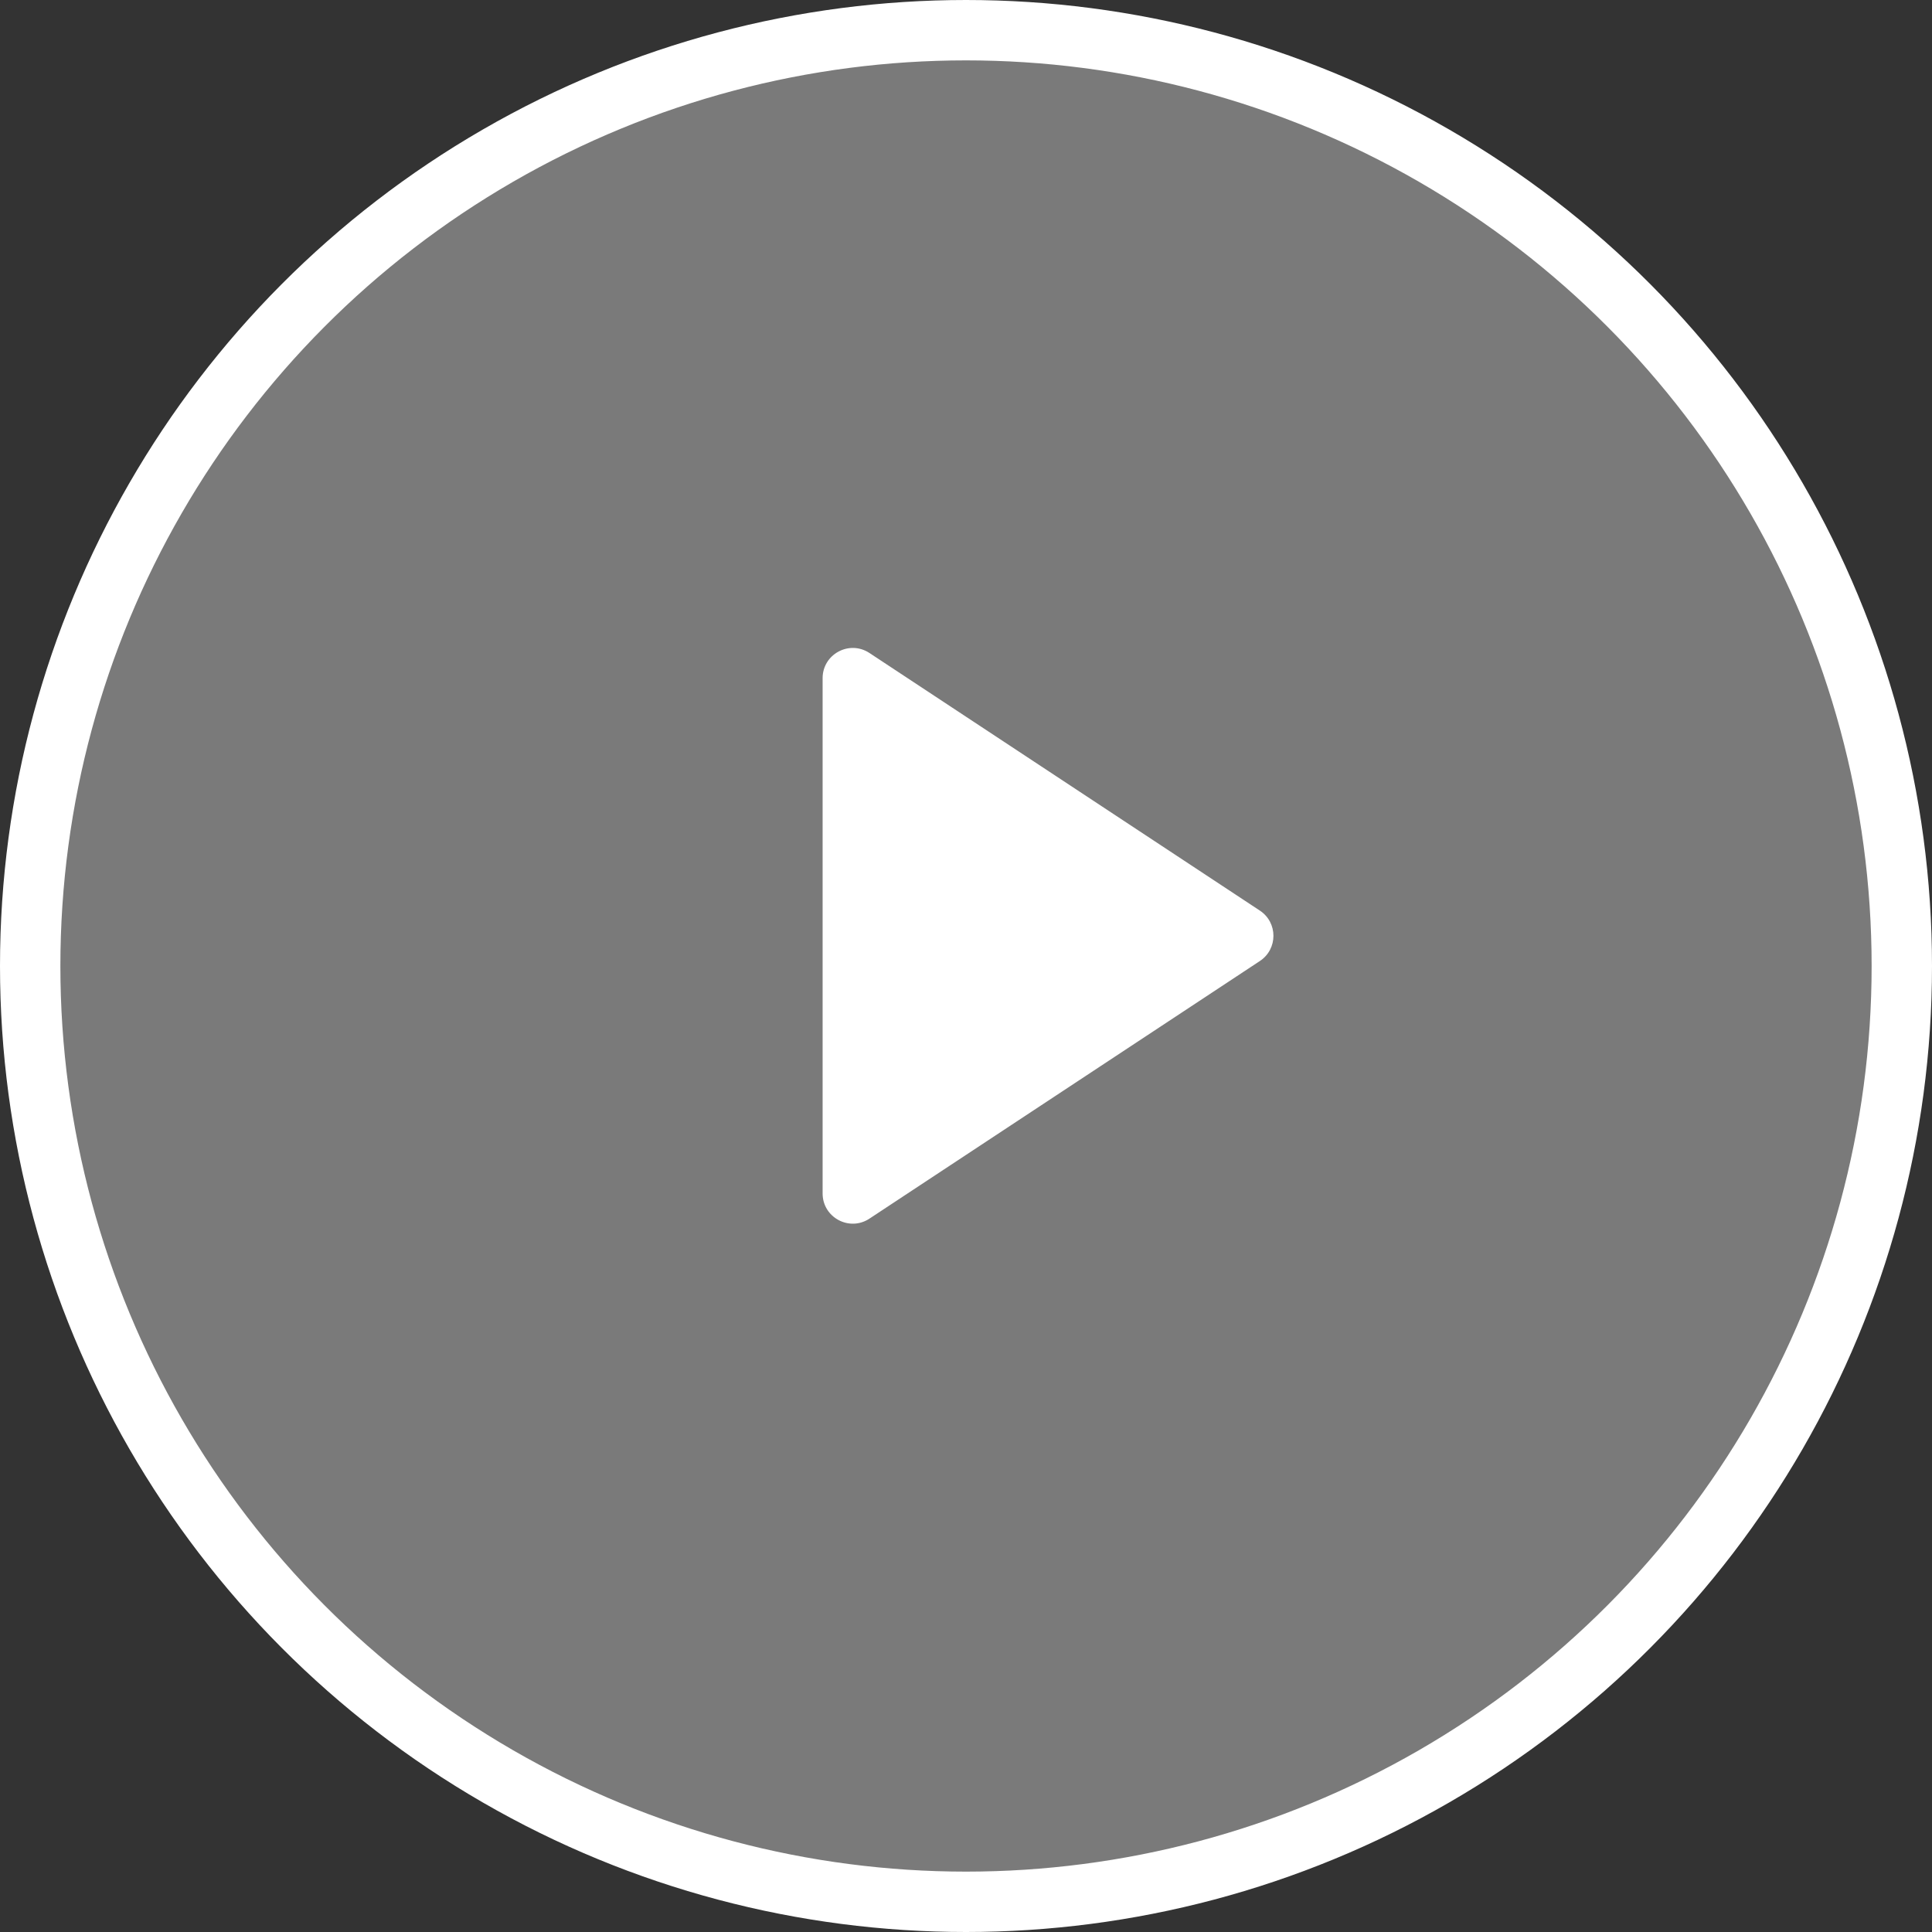 <svg width="64" height="64" viewBox="0 0 64 64" fill="none" xmlns="http://www.w3.org/2000/svg">
<rect x="0" y="0" width="64" height="64" fill="#333333" stroke="none"/>
<circle cx="32" cy="32" r="31" fill="white" fill-opacity="0.35" stroke="white" stroke-width="2"/>
<path d="M41.735 30.165C42.334 30.561 42.334 31.439 41.735 31.835L28.801 40.369C28.136 40.808 27.25 40.331 27.25 39.534L27.25 22.466C27.25 21.669 28.136 21.192 28.801 21.631L41.735 30.165Z" fill="white"/>
</svg>
